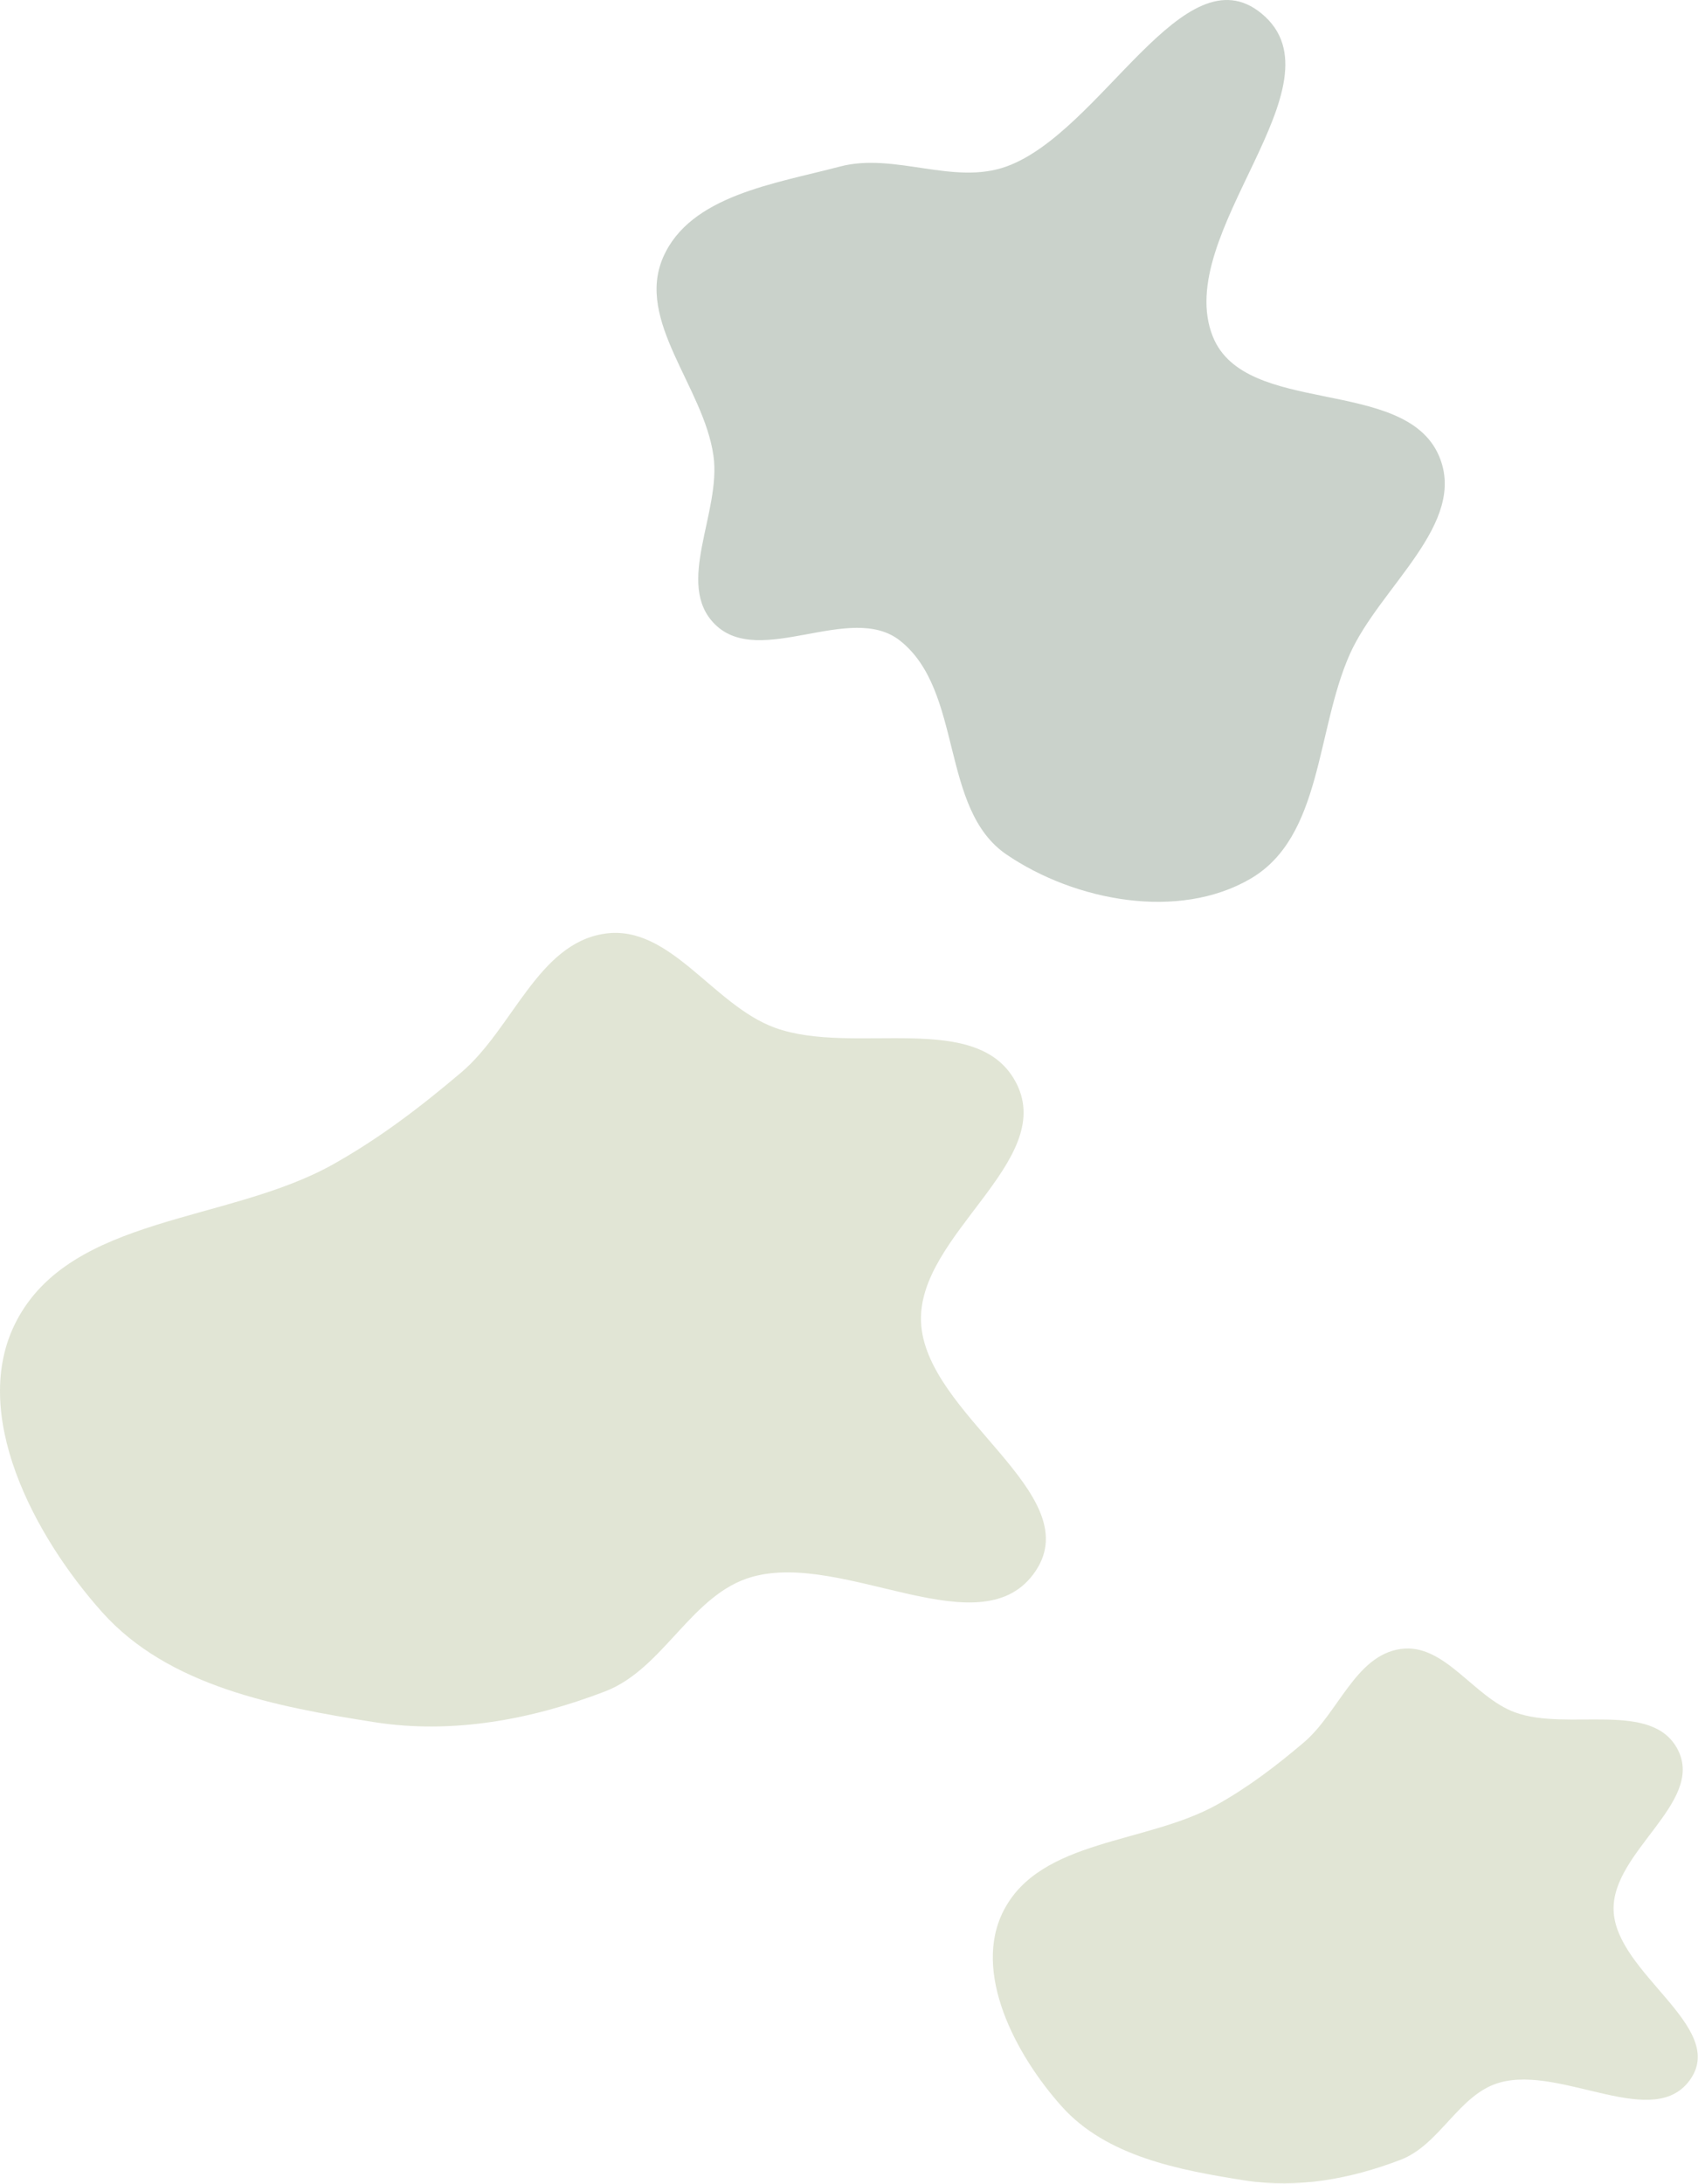 <svg width="2025" height="2603" viewBox="0 0 2025 2603" fill="none" xmlns="http://www.w3.org/2000/svg">
<g opacity="0.25">
<path fill-rule="evenodd" clip-rule="evenodd" d="M1200.45 1018.68C1282.48 1074.37 1405.71 1097.42 1491.34 1047.44C1577.03 997.423 1569.39 870.424 1609.79 779.753C1645.58 699.446 1750.87 623.973 1716.03 543.249C1675.05 448.31 1484.89 497.128 1446.38 401.158C1397.22 278.622 1606.39 100.116 1504.55 16.153C1411.78 -60.334 1313.46 157.409 1200.45 198.391C1137.04 221.384 1066.78 181.321 1001.58 198.55C923.95 219.062 823.062 233.006 790.876 306.614C757.712 382.457 839.281 461.277 850.852 543.249C860.377 610.726 804.249 696.253 852.642 744.199C906.023 797.085 1014.32 717.09 1073.3 763.638C1149.14 823.49 1120.52 964.421 1200.45 1018.68Z" fill="#2A4D2F" style="mix-blend-mode:multiply"/>
</g>
<path opacity="0.25" fill-rule="evenodd" clip-rule="evenodd" d="M721.547 1112.89C799.218 1101.79 850.239 1198.09 923.943 1224.99C1018.32 1259.44 1167.76 1202.14 1212.52 1292.08C1258.69 1384.86 1094.32 1472 1098.39 1575.55C1102.75 1686.26 1296.52 1779.81 1235.35 1872.2C1172.01 1967.86 1007.57 1848.63 897.087 1879.6C824.459 1899.95 791.963 1989.16 721.547 2016.19C633.556 2049.97 539.13 2067.43 446.024 2052.77C328.903 2034.33 200.905 2010.15 121.858 1921.78C40.209 1830.5 -36.953 1684.41 19.145 1575.55C84.646 1448.44 272.089 1457.94 396.868 1388.1C452.605 1356.9 501.27 1319.71 549.995 1278.41C611.662 1226.14 641.519 1124.32 721.547 1112.89Z" fill="#8A9A5B"/>
<path opacity="0.25" fill-rule="evenodd" clip-rule="evenodd" d="M1670.35 1965.6C1722.71 1958.12 1757.1 2023.03 1806.78 2041.16C1870.39 2064.38 1971.12 2025.76 2001.29 2086.38C2032.41 2148.92 1921.62 2207.66 1924.36 2277.45C1927.3 2352.08 2057.91 2415.13 2016.68 2477.4C1973.99 2541.89 1863.14 2461.52 1788.68 2482.39C1739.72 2496.11 1717.82 2556.24 1670.35 2574.47C1611.04 2597.24 1547.4 2609 1484.64 2599.12C1405.69 2586.69 1319.42 2570.39 1266.14 2510.83C1211.1 2449.3 1159.09 2350.83 1196.9 2277.45C1241.06 2191.77 1367.4 2198.18 1451.51 2151.1C1489.08 2130.07 1521.88 2105.01 1554.72 2077.17C1596.29 2041.94 1616.41 1973.3 1670.35 1965.6Z" fill="#8A9A5B"/>
</svg>
